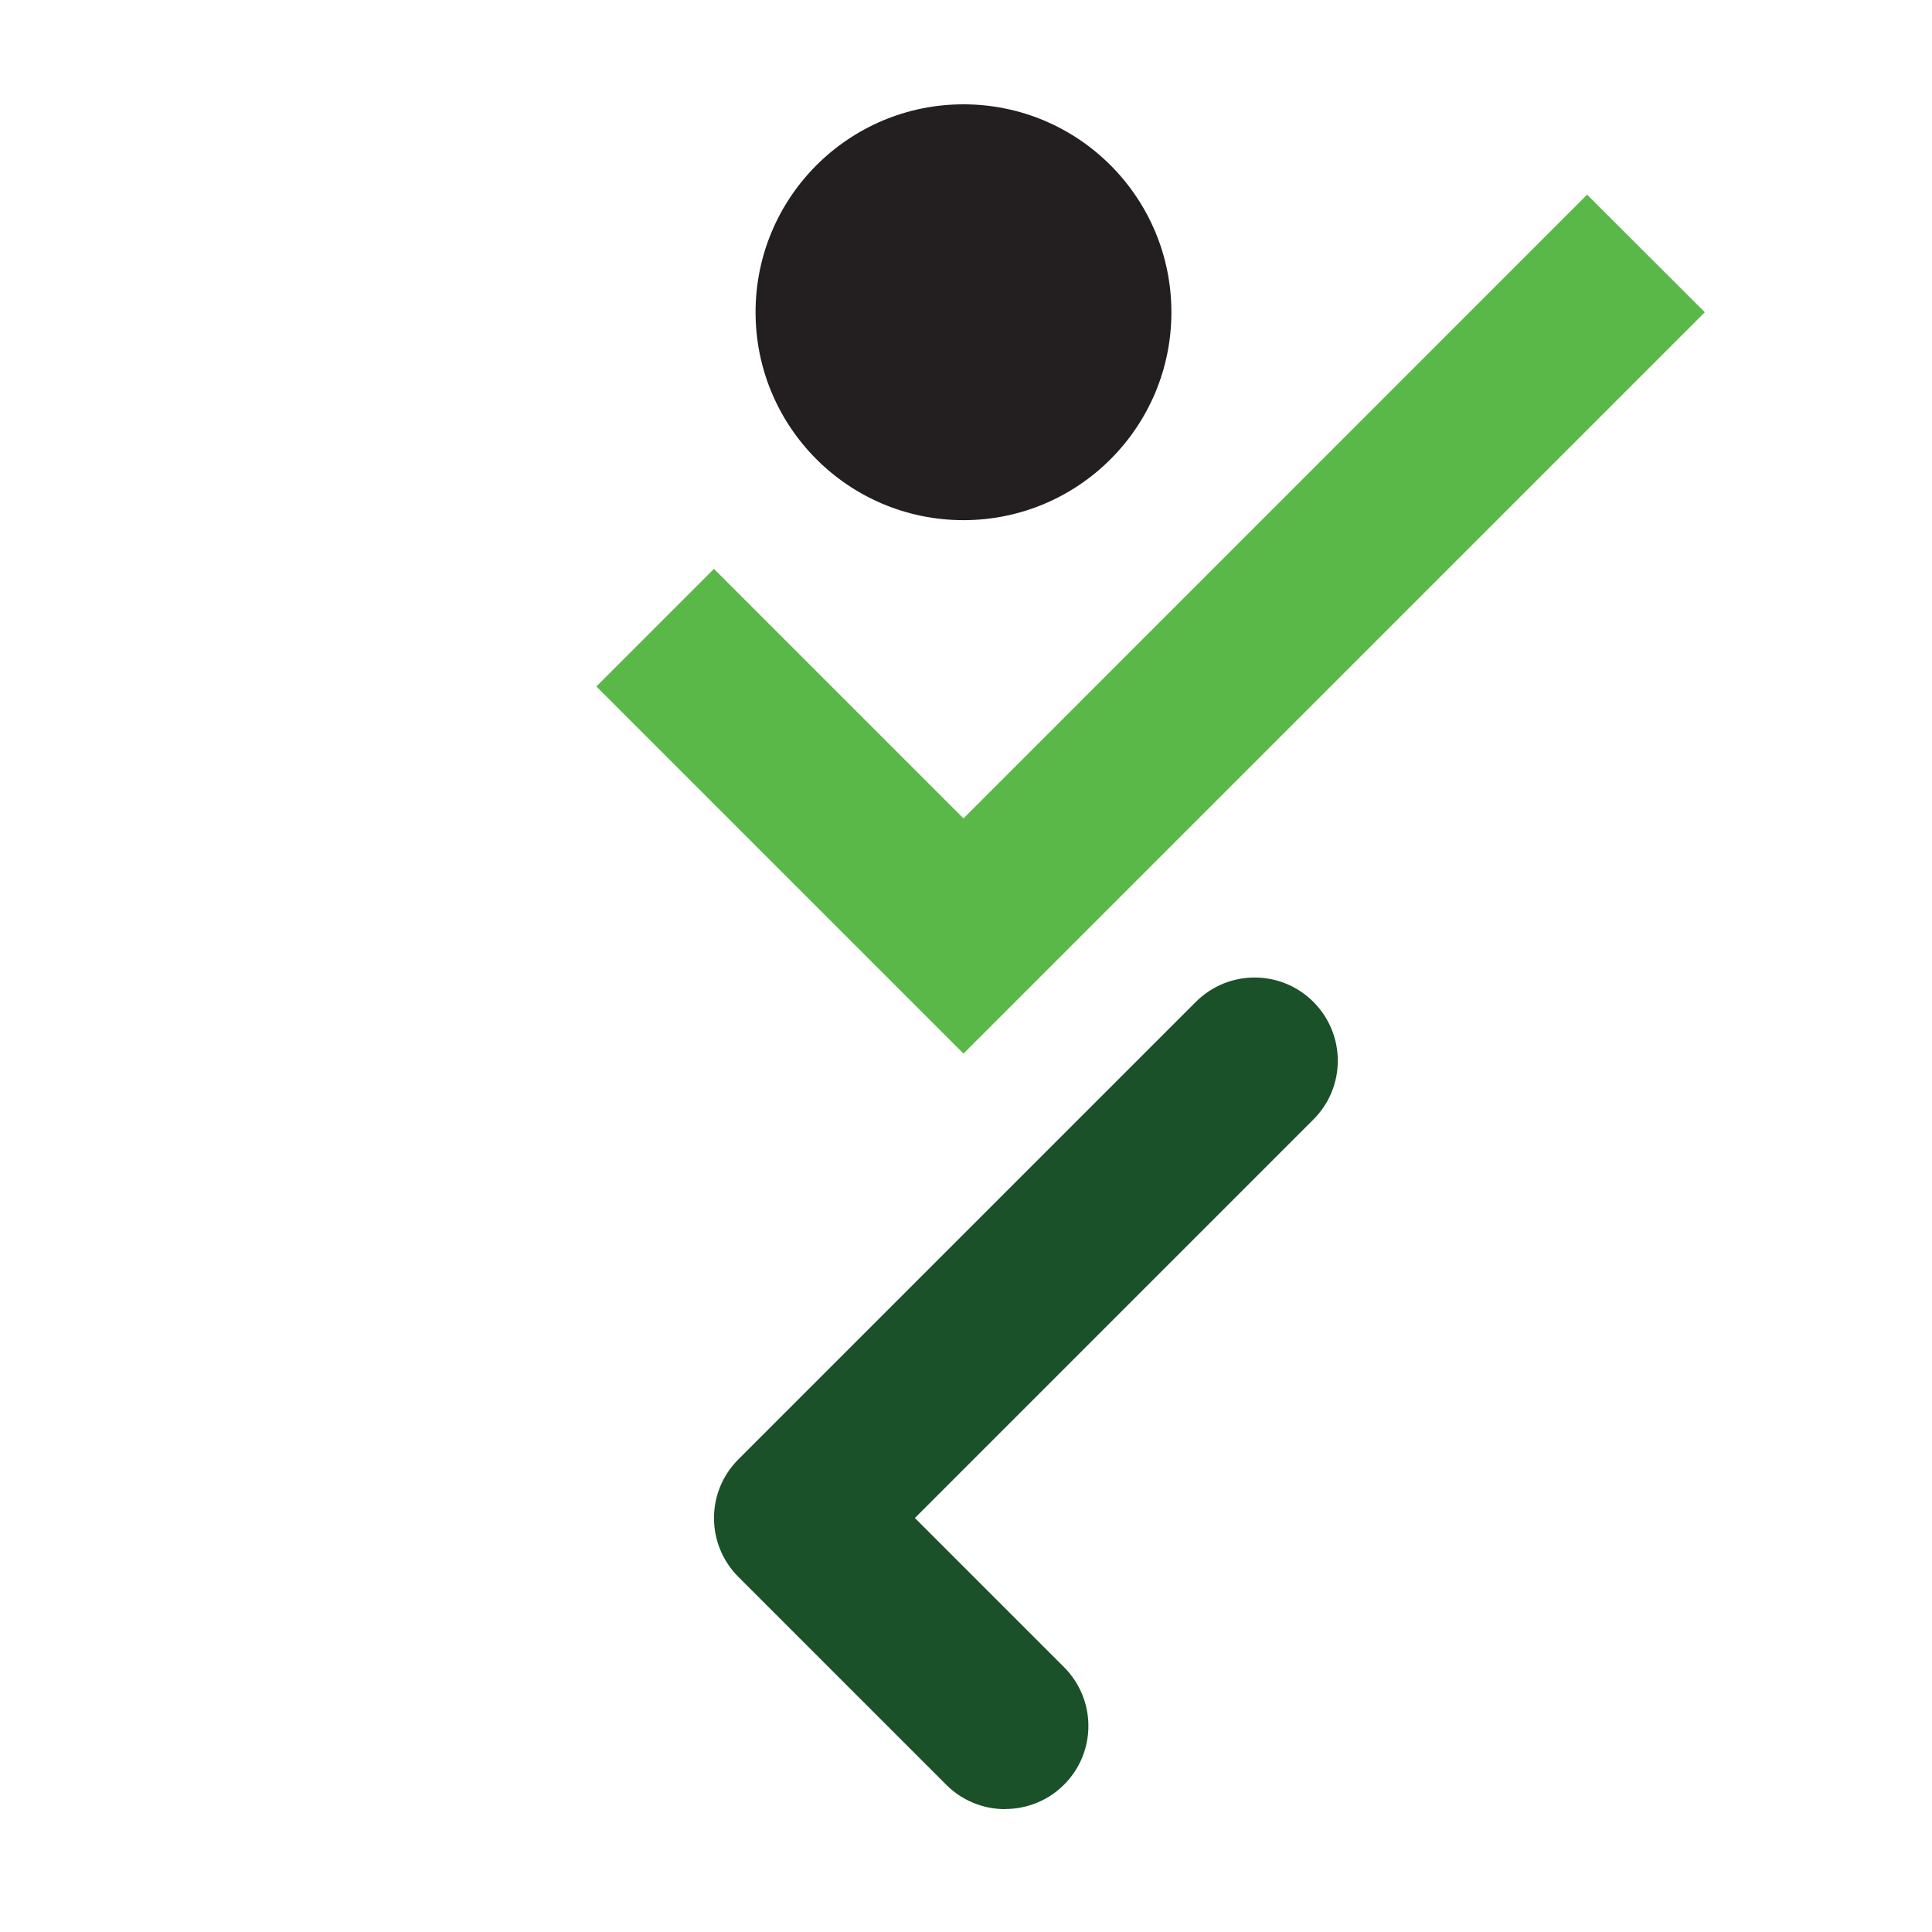 <?xml version="1.0" encoding="UTF-8"?> <svg xmlns="http://www.w3.org/2000/svg" id="Layer_2" viewBox="0 0 157.41 157.41"><defs><style>.cls-1{fill:#1b5129;}.cls-2{fill:#59b847;}.cls-3{fill:none;}.cls-4{fill:#231f20;}</style></defs><g id="Layer_1-2"><circle class="cls-4" cx="78.5" cy="25.44" r="16.94"></circle><polygon class="cls-2" points="78.5 85.84 48.59 55.93 58.17 46.35 78.5 66.68 129.31 15.86 138.9 25.44 78.5 85.84"></polygon><path class="cls-1" d="m81.89,147.4c-1.73,0-3.47-.66-4.79-1.98l-16.94-16.94c-2.65-2.65-2.65-6.94,0-9.58l37.27-37.27c2.65-2.65,6.93-2.65,9.58,0,2.65,2.65,2.65,6.94,0,9.58l-32.47,32.47,12.15,12.15c2.65,2.65,2.65,6.94,0,9.58-1.32,1.32-3.06,1.98-4.79,1.98Z"></path><rect class="cls-3" width="157.41" height="157.41"></rect></g></svg> 